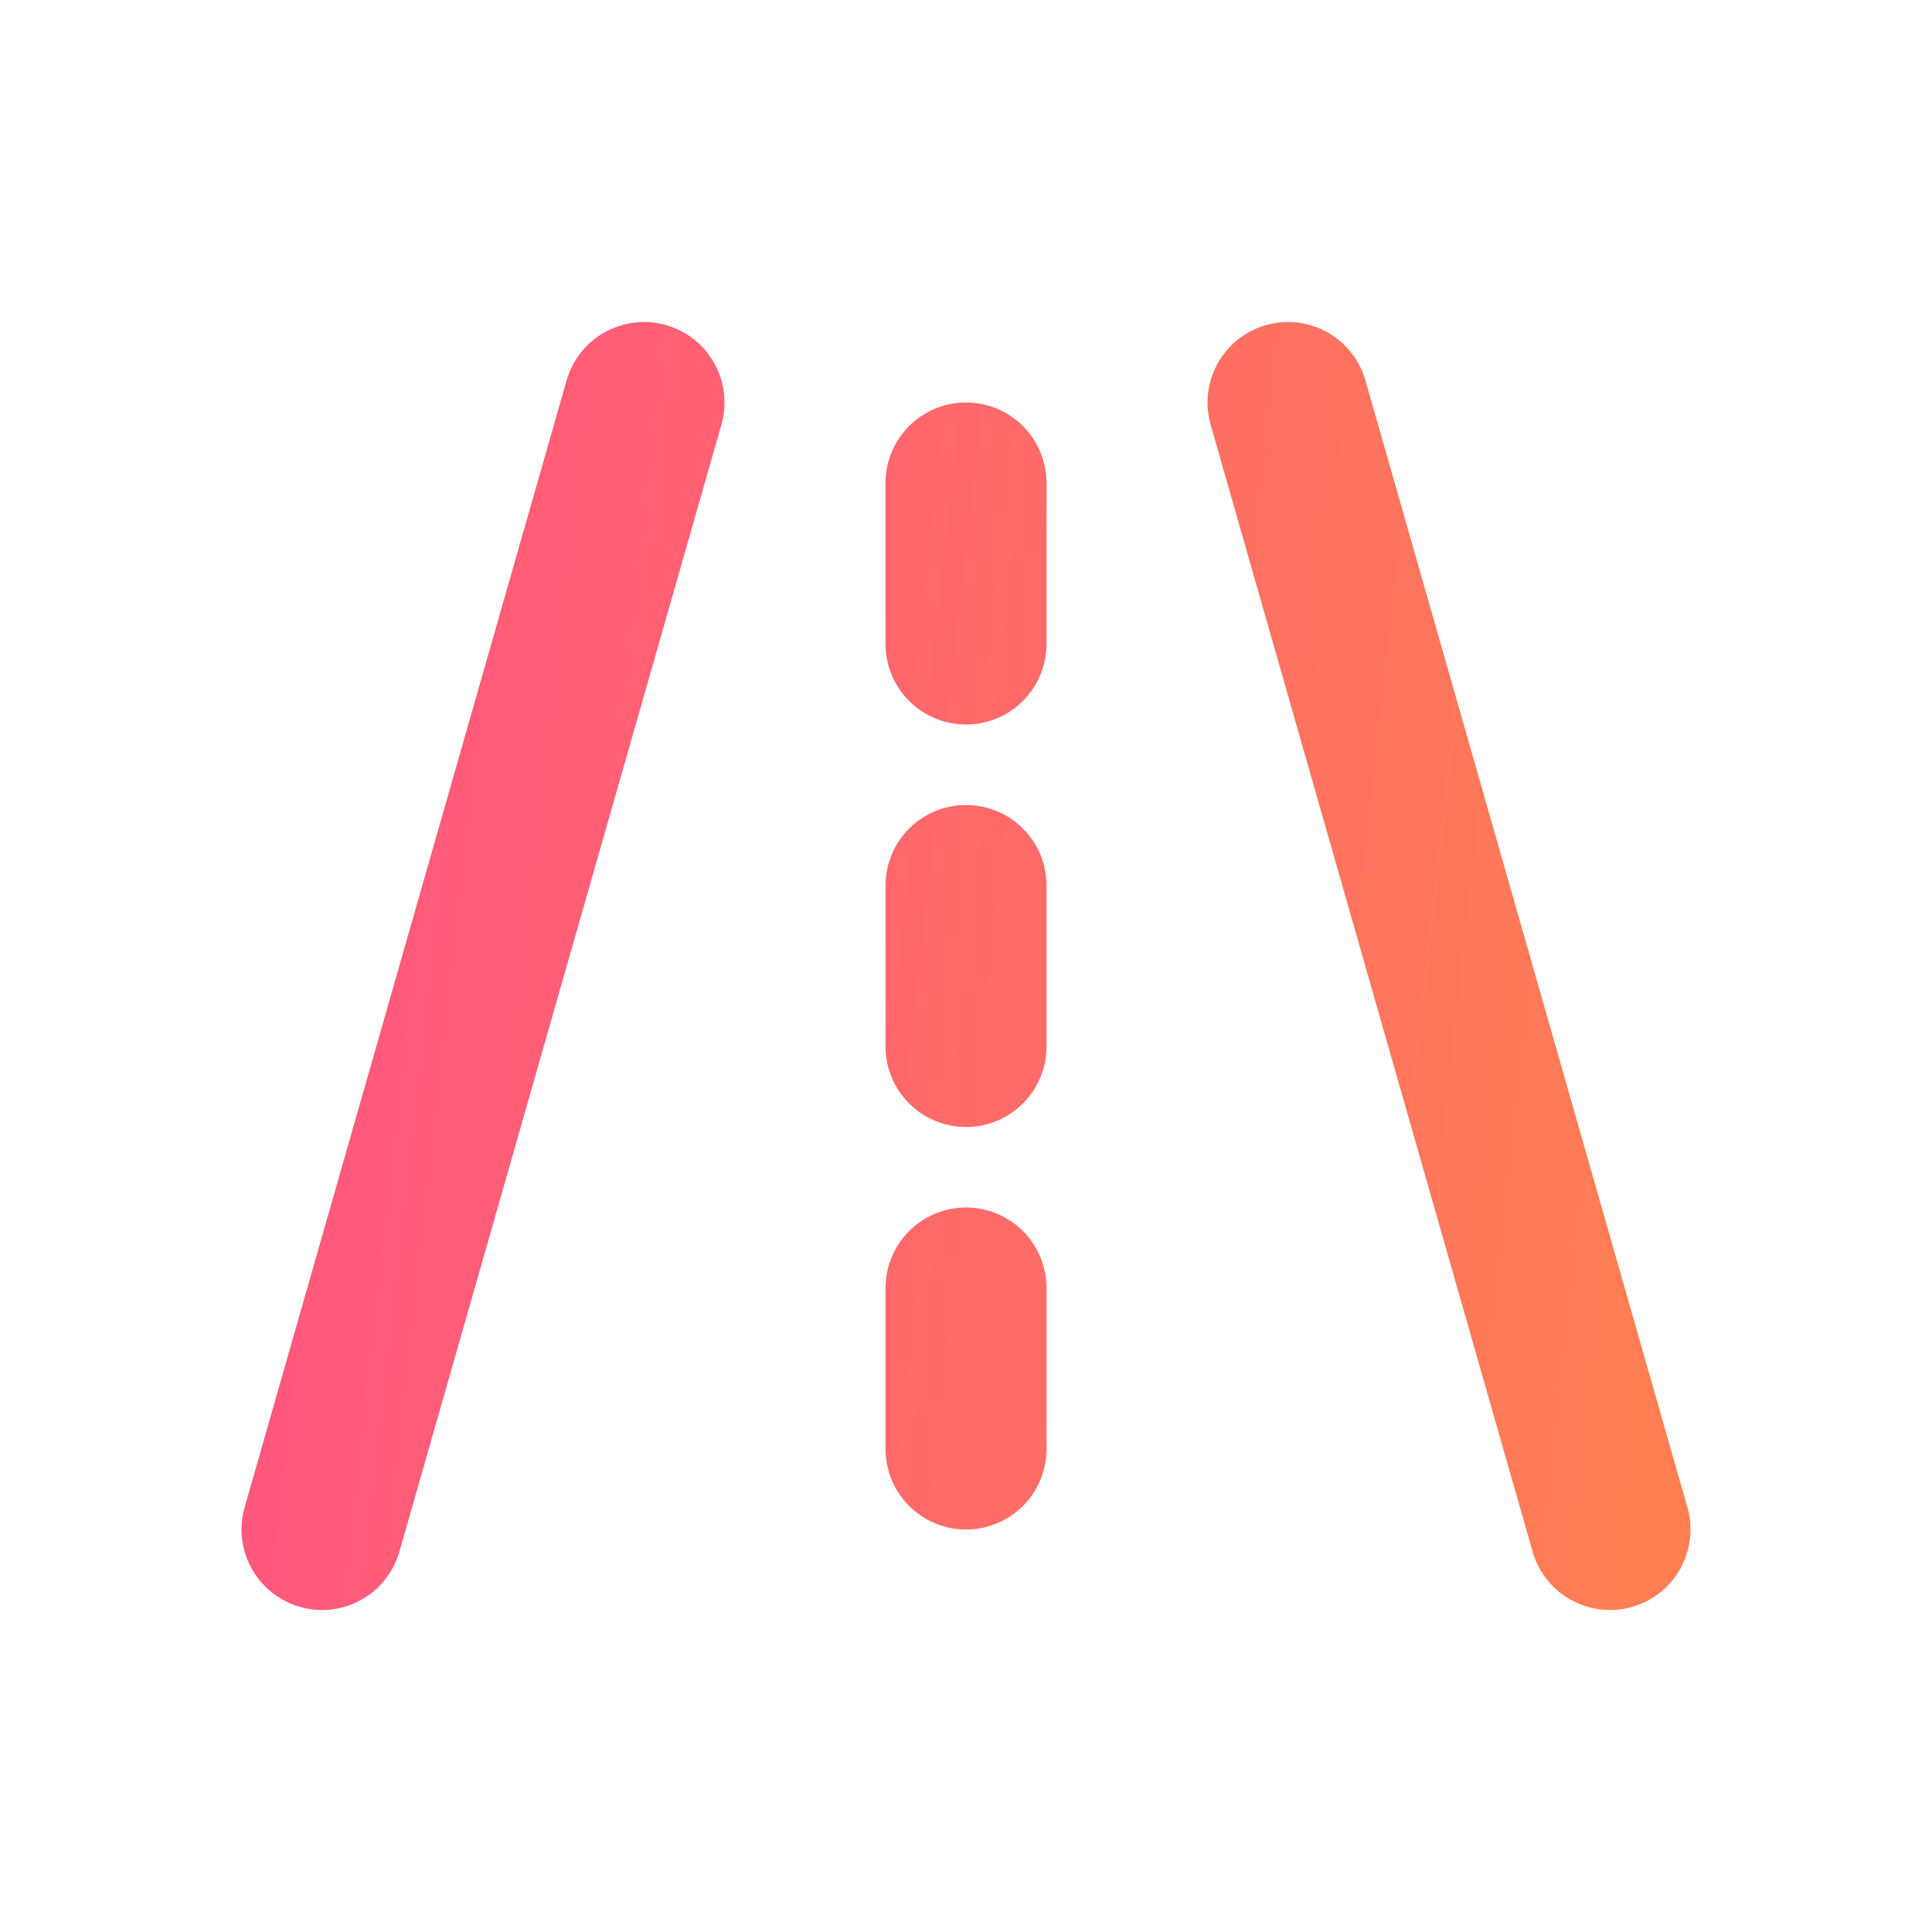 <svg width="80" height="80" viewBox="0 0 80 80" fill="none" xmlns="http://www.w3.org/2000/svg">
<path d="M13.334 63.333L26.667 16.667M53.334 16.667L66.667 63.333M40.001 26.667V20M40.001 43.333V36.667M40.001 60V53.333" stroke="url(#paint0_linear_676_15408)" stroke-width="6.667" stroke-linecap="round" stroke-linejoin="round"/>
<defs>
<linearGradient id="paint0_linear_676_15408" x1="14.752" y1="1.111" x2="81.216" y2="8.556" gradientUnits="userSpaceOnUse">
<stop stop-color="#FF567F"/>
<stop offset="1" stop-color="#FF834E"/>
</linearGradient>
</defs>
</svg>
